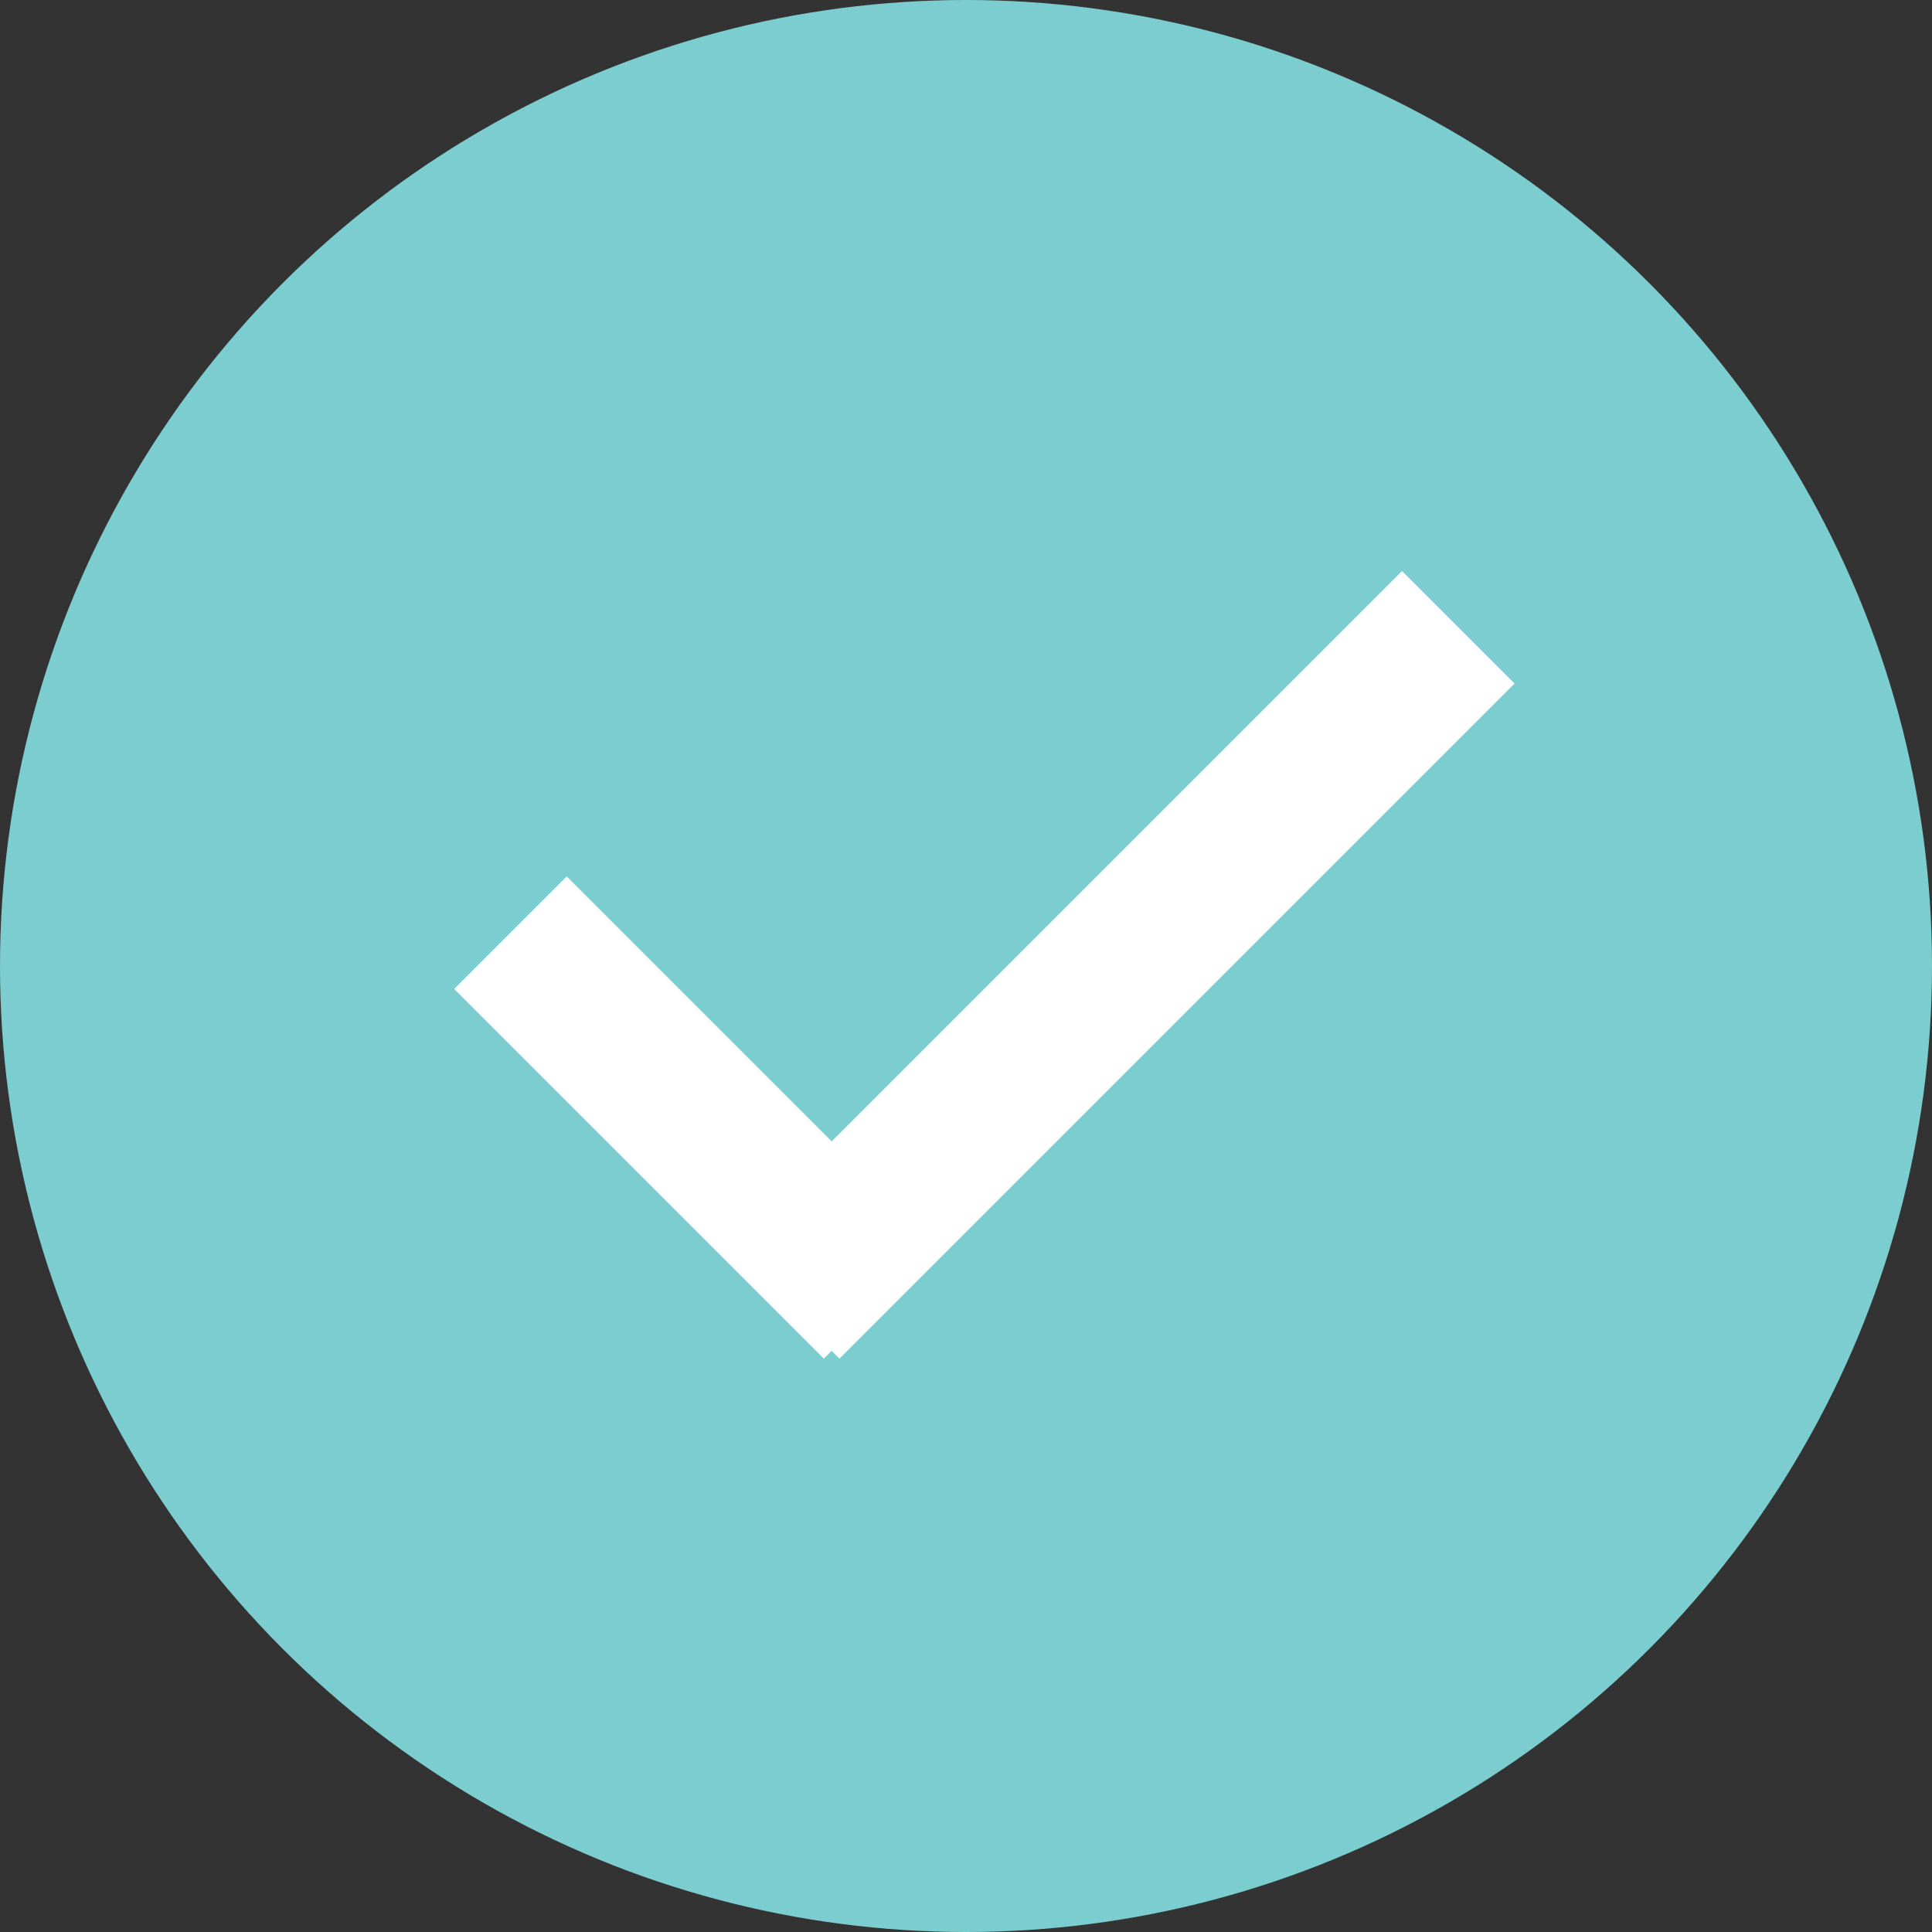 <svg xmlns="http://www.w3.org/2000/svg" width="55" height="55" viewBox="0 0 55 55">
  <rect x="0" y="0" width="55" height="55" fill="#333333" stroke="none"/>
  <g id="Group_291" data-name="Group 291" transform="translate(-790 -7050)">
    <circle id="Ellipse_750" data-name="Ellipse 750" cx="27.5" cy="27.5" r="27.5" transform="translate(790 7050)" fill="#7bcdd0"/>
    <g id="Group_101" data-name="Group 101" transform="translate(992 1178)">
      <rect id="Rectangle_107" data-name="Rectangle 107" width="14.884" height="4.53" transform="translate(-185.868 5896.95) rotate(45)" fill="#fff"/>
      <rect id="Rectangle_109" data-name="Rectangle 109" width="27.179" height="4.53" transform="translate(-158.884 5891.459) rotate(135)" fill="#fff"/>
    </g>
  </g>
</svg>

